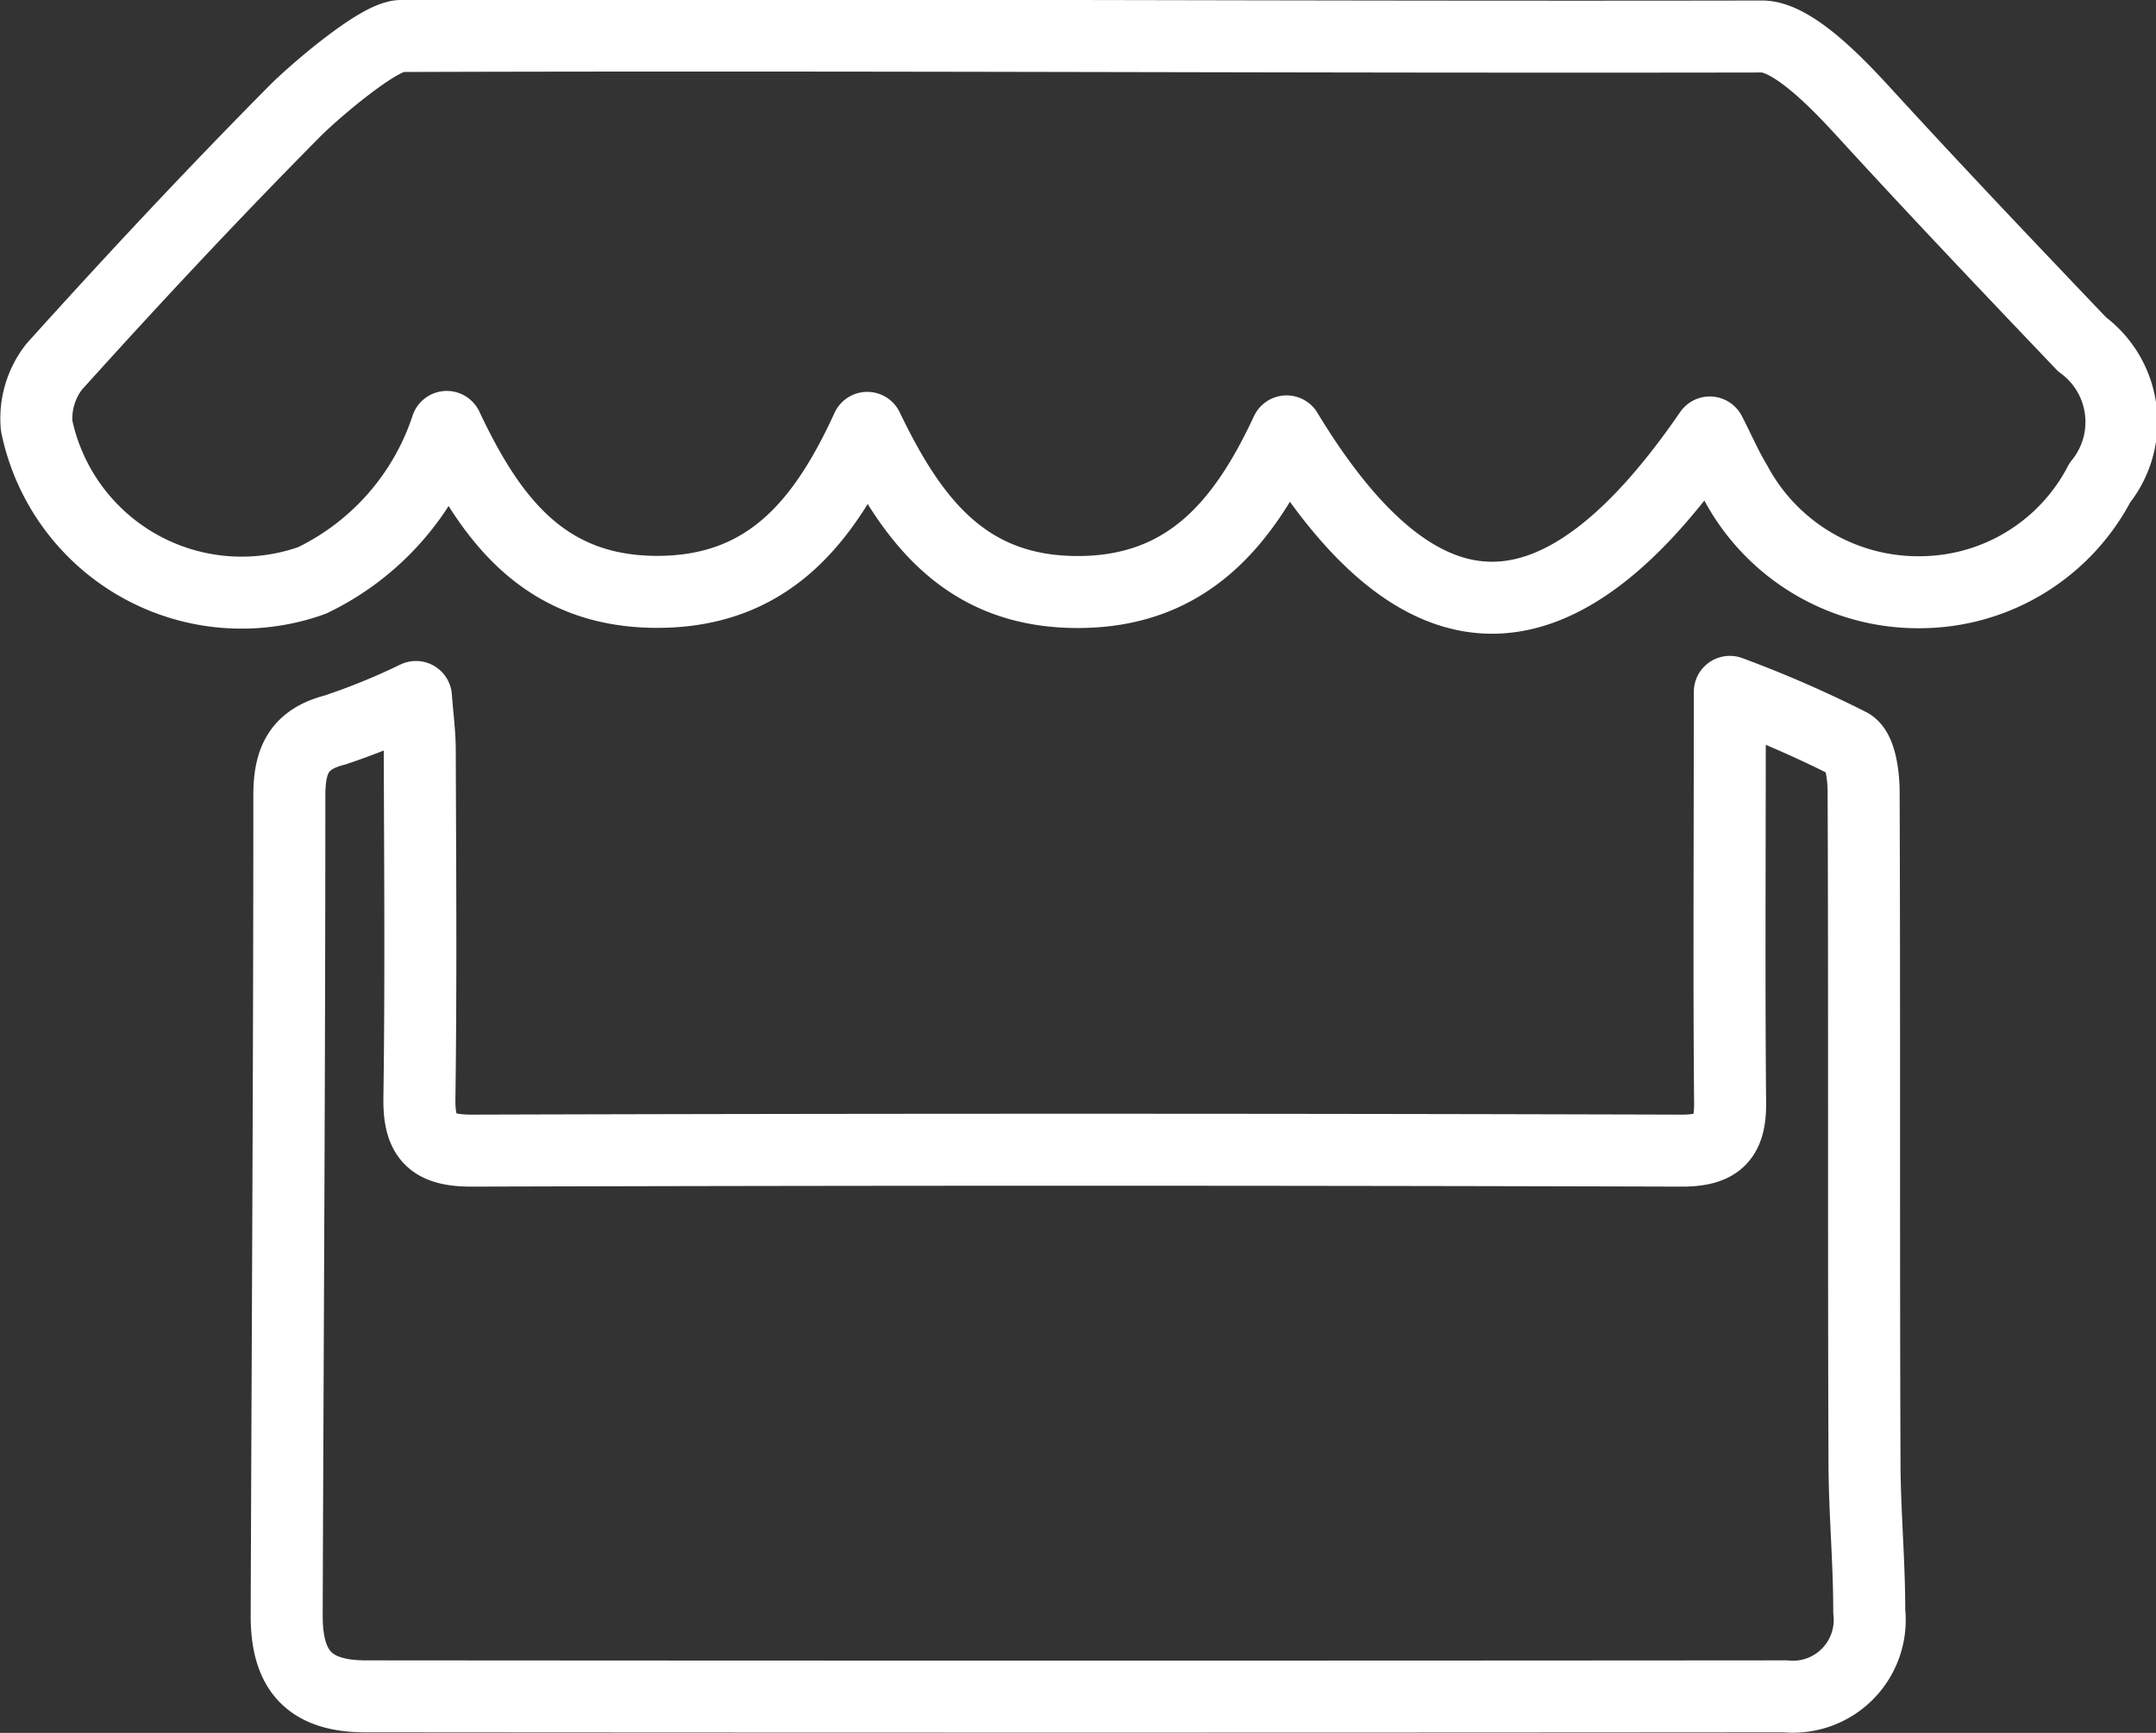 <svg xmlns="http://www.w3.org/2000/svg" width="29.939" height="24.069" viewBox="0 0 29.939 24.069">
    <rect x="0" y="0" width="29.939" height="24.069" fill="#333333" stroke="none"/>
    <path id="Trazado_115" data-name="Trazado 115"
        d="M817.421,844.69a15.914,15.914,0,0,1,1.67.728c.143.082.187.431.188.658.012,3.1,0,6.192.012,9.287,0,.7.067,1.4.066,2.1a1.066,1.066,0,0,1-1.163,1.179q-9.856.008-19.713,0c-.779,0-1.1-.35-1.1-1.119.013-3.8.037-7.595.037-11.393,0-.487.13-.781.632-.91a9.249,9.249,0,0,0,1.126-.459c.023.3.053.519.053.734.005,1.614.018,3.229-.005,4.842-.007.538.172.726.724.725q8.4-.025,16.808,0c.5,0,.674-.176.669-.663-.015-1.651-.005-3.3-.005-4.956Z"
        transform="translate(-793.4 -835.08)" fill="none" stroke="#fff" stroke-linecap="round" stroke-linejoin="round"
        stroke-width="1" />
    <path id="Trazado_116" data-name="Trazado 116"
        d="M817.143,841.087c-2.1,3.062-4.013,3.064-5.877-.015-.589,1.265-1.37,2.237-2.914,2.231s-2.289-.989-2.909-2.28c-.6,1.311-1.376,2.277-2.915,2.278-1.567,0-2.318-1.006-2.924-2.291a3.623,3.623,0,0,1-1.871,2.132,2.906,2.906,0,0,1-3.824-2.148,1.166,1.166,0,0,1,.243-.82c1.092-1.212,2.206-2.405,3.354-3.563.221-.223,1.144-1.029,1.463-1.031,6.59-.021,12.314.019,18.9.007.453,0,1.133.745,1.443,1.083.986,1.077,1.993,2.136,3,3.192a1.338,1.338,0,0,1,.247,1.924,2.819,2.819,0,0,1-2.438,1.519,2.874,2.874,0,0,1-2.617-1.516C817.372,841.572,817.27,841.331,817.143,841.087Z"
        transform="translate(-793.4 -835.08)" fill="none" stroke="#fff" stroke-linecap="round" stroke-linejoin="round"
        stroke-width="1" />
</svg>